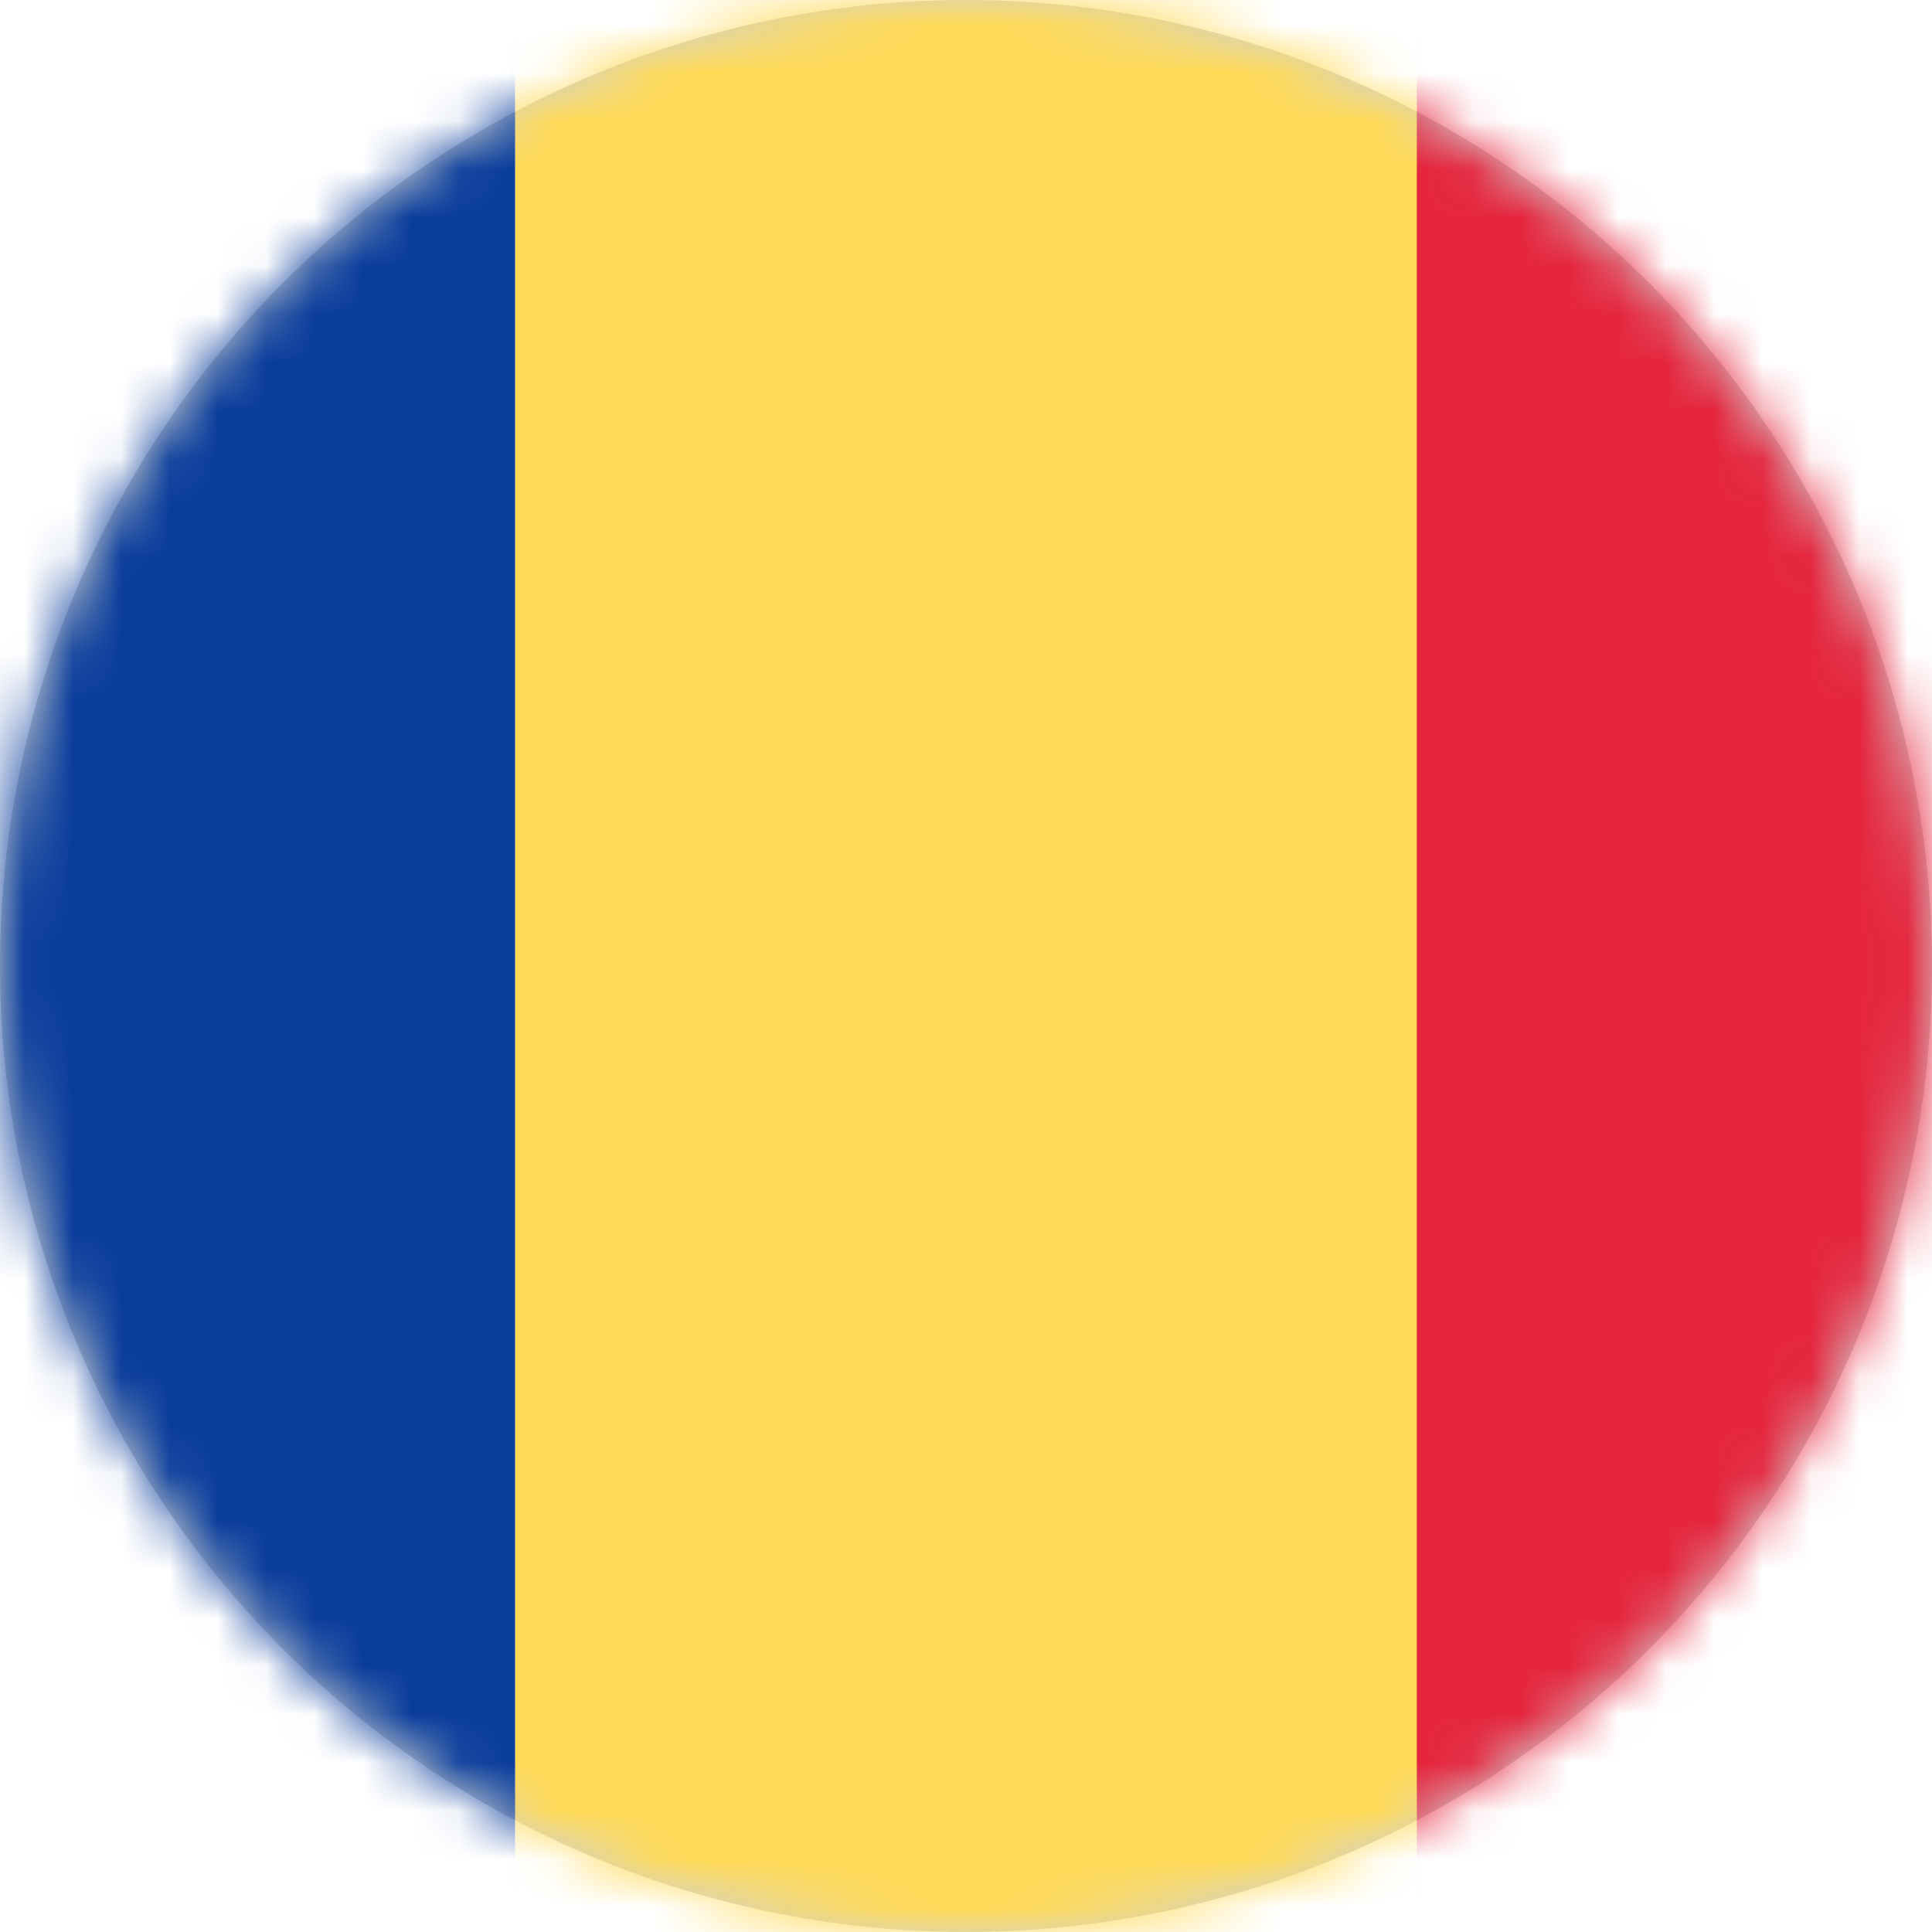 <?xml version="1.0" encoding="UTF-8"?>
<svg width="40px" height="40px" viewBox="0 0 40 40" version="1.1" xmlns="http://www.w3.org/2000/svg" xmlns:xlink="http://www.w3.org/1999/xlink">
    <title>Romania-flag</title>
<defs>
        <circle id="path-1" cx="20" cy="20" r="20"></circle>
    </defs>
    <g id="Page-1" stroke="none" stroke-width="1" fill="none" fill-rule="evenodd">
        <g id="Romania-flag">
            <mask id="mask-2" fill="white">
                <use xlink:href="#path-1"></use>
            </mask>
            <use id="Mask" fill="#D1D4D3" xlink:href="#path-1"></use>
            <g id="Romania" mask="url(#mask-2)">
                <g transform="translate(-8, 0)">
                    <rect id="Mask" fill="#E5253D" x="26.667" y="0" width="29.333" height="40"></rect>
                    <rect id="Rectangle-2" fill="#0A3D9C" x="0" y="0" width="18.667" height="40"></rect>
                    <rect id="Rectangle-2-Copy" fill="#FFD955" x="18.667" y="0" width="18.667" height="40"></rect>
                </g>
            </g>
        </g>
    </g>
</svg>